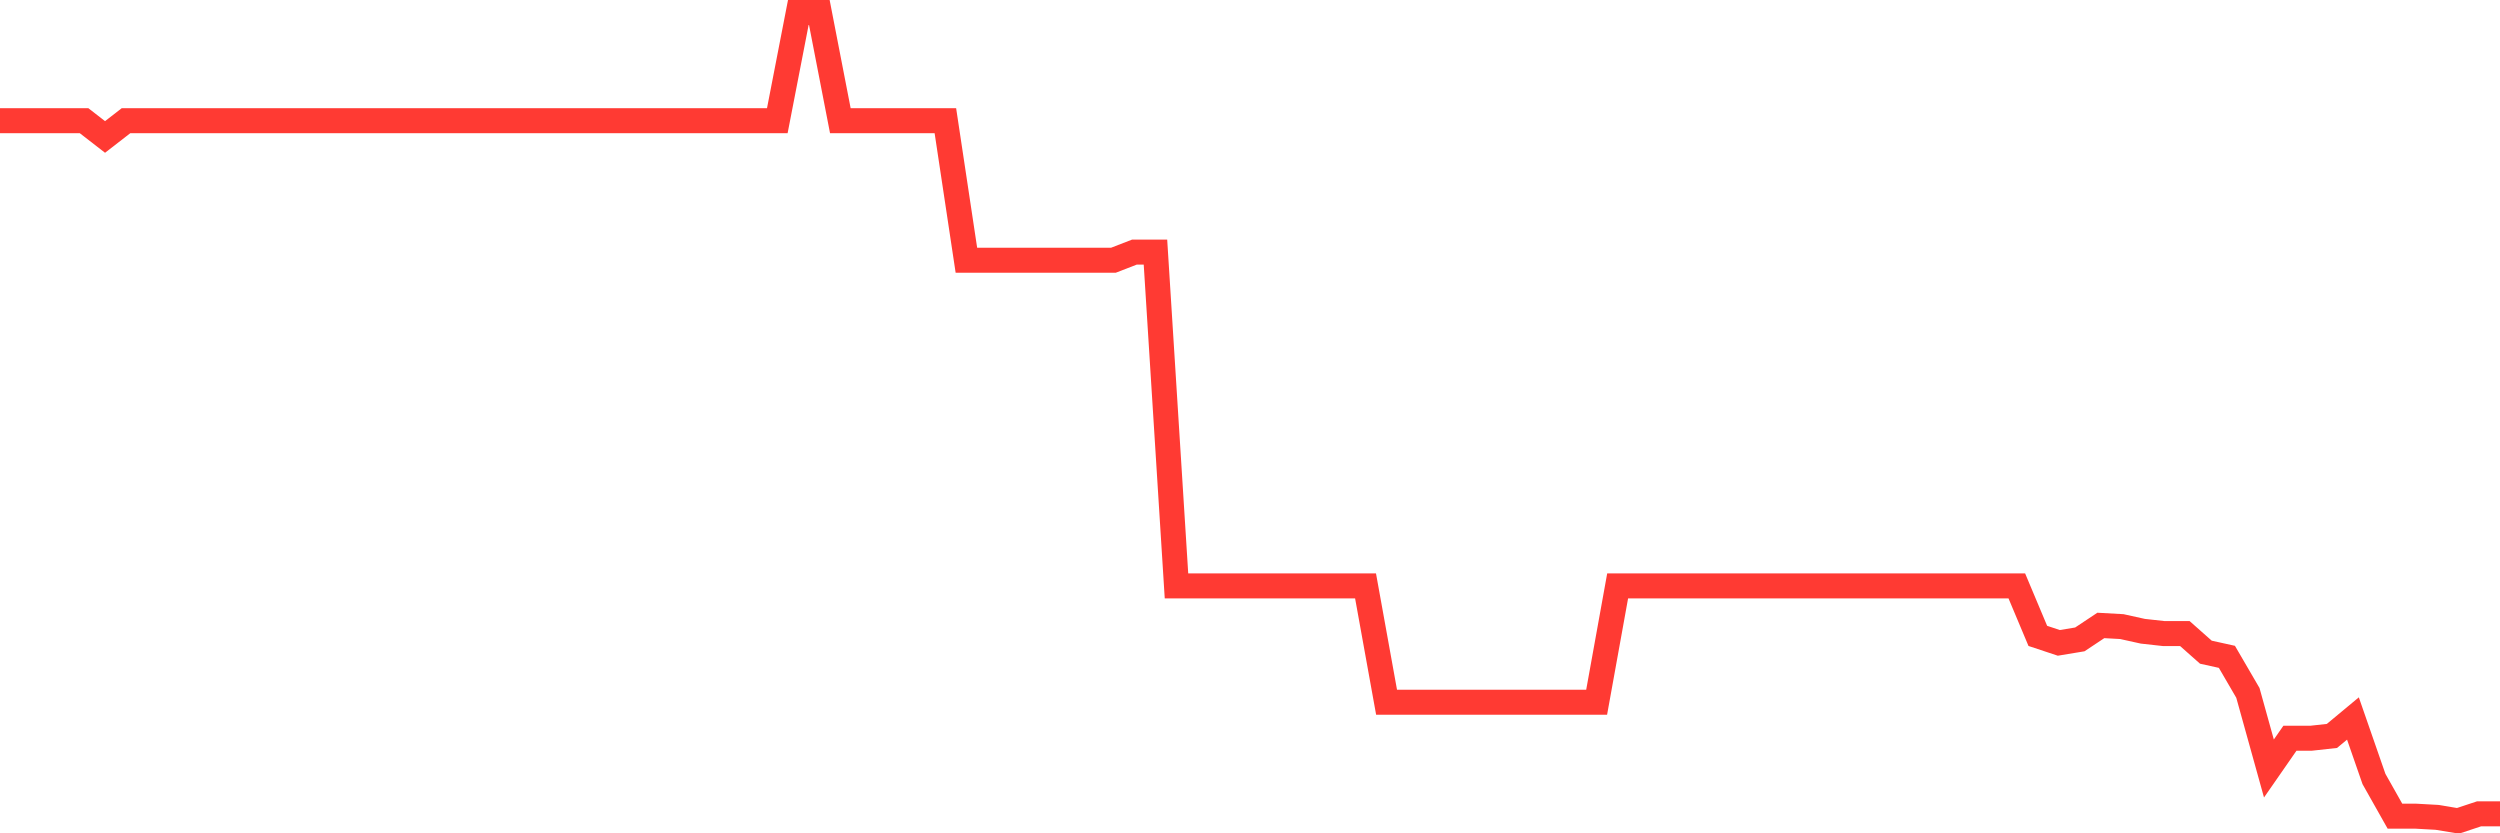 <svg
  xmlns="http://www.w3.org/2000/svg"
  xmlns:xlink="http://www.w3.org/1999/xlink"
  width="120"
  height="40"
  viewBox="0 0 120 40"
  preserveAspectRatio="none"
>
  <polyline
    points="0,5.792 1.008,5.792 2.017,5.792 3.025,5.792 4.034,5.792 5.042,6.574 6.05,5.792 7.059,5.792 8.067,5.792 9.076,5.792 10.084,5.792 11.092,5.792 12.101,5.792 13.109,5.792 14.118,5.792 15.126,5.792 16.134,5.792 17.143,5.792 18.151,5.792 19.16,5.792 20.168,5.792 21.176,5.792 22.185,5.792 23.193,5.792 24.202,5.792 25.21,5.792 26.218,5.792 27.227,5.792 28.235,5.792 29.244,5.792 30.252,5.792 31.261,5.792 32.269,5.792 33.277,5.792 34.286,5.792 35.294,5.792 36.303,5.792 37.311,5.792 38.319,0.6 39.328,0.6 40.336,5.792 41.345,5.792 42.353,5.792 43.361,5.792 44.37,5.792 45.378,5.792 46.387,12.491 47.395,12.491 48.403,12.491 49.412,12.491 50.42,12.491 51.429,12.491 52.437,12.491 53.445,12.491 54.454,12.1 55.462,12.1 56.471,28.123 57.479,28.123 58.487,28.123 59.496,28.123 60.504,28.123 61.513,28.123 62.521,28.123 63.529,28.123 64.538,28.123 65.546,28.123 66.555,33.706 67.563,33.706 68.571,33.706 69.58,33.706 70.588,33.706 71.597,33.706 72.605,33.706 73.613,33.706 74.622,33.706 75.63,33.706 76.639,33.706 77.647,28.123 78.655,28.123 79.664,28.123 80.672,28.123 81.681,28.123 82.689,28.123 83.697,28.123 84.706,28.123 85.714,28.123 86.723,28.123 87.731,28.123 88.739,28.123 89.748,28.123 90.756,28.123 91.765,28.123 92.773,28.123 93.782,28.123 94.79,28.123 95.798,28.123 96.807,28.123 97.815,30.523 98.824,30.858 99.832,30.691 100.84,30.021 101.849,30.077 102.857,30.3 103.866,30.412 104.874,30.412 105.882,31.305 106.891,31.528 107.899,33.259 108.908,36.888 109.916,35.436 110.924,35.436 111.933,35.325 112.941,34.487 113.95,37.39 114.958,39.177 115.966,39.177 116.975,39.233 117.983,39.4 118.992,39.065 120,39.065"
    fill="none"
    stroke="#ff3a33"
    stroke-width="1.2"
  >
  </polyline>
</svg>
